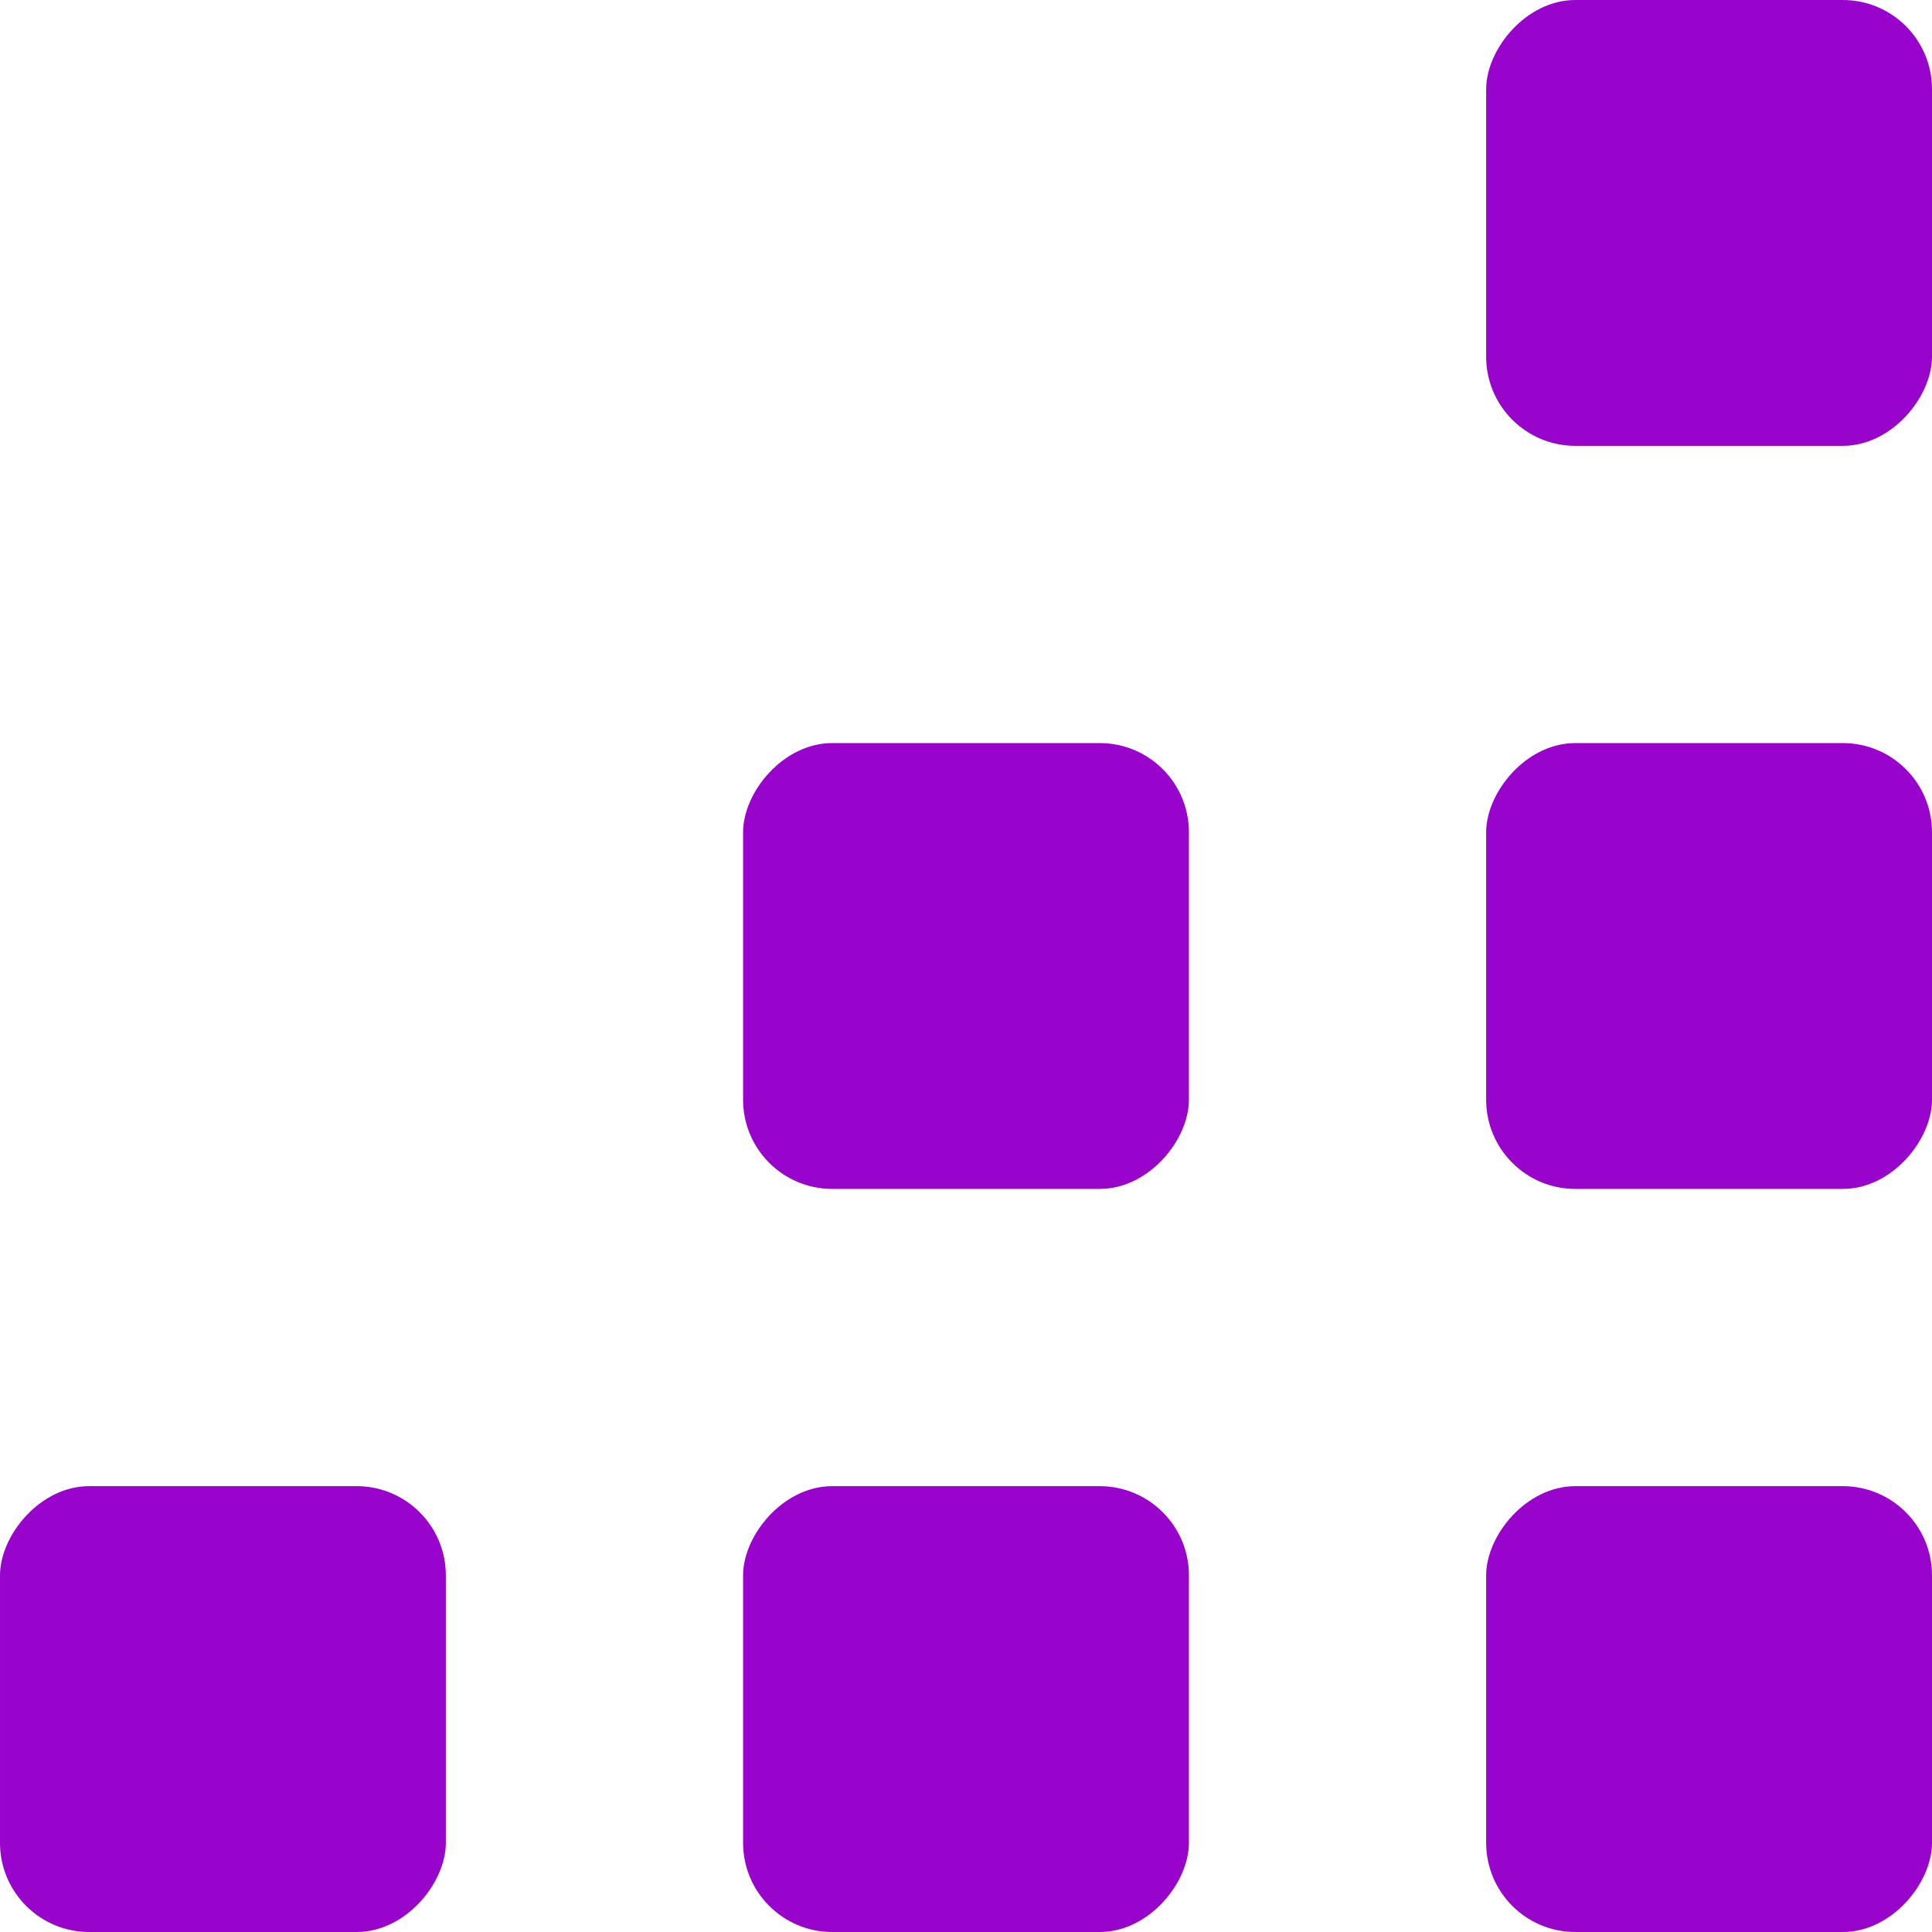 <?xml version="1.0" encoding="UTF-8"?> <svg xmlns="http://www.w3.org/2000/svg" width="65" height="65" viewBox="0 0 65 65" fill="none"> <rect width="15" height="15" rx="3" transform="matrix(-1 0 0 1 15 50)" fill="#9804CC"></rect> <rect width="15" height="15" rx="3" transform="matrix(-1 0 0 1 40 50)" fill="#9804CC"></rect> <rect width="15" height="15" rx="3" transform="matrix(-1 0 0 1 65 50)" fill="#9804CC"></rect> <rect width="15" height="15" rx="3" transform="matrix(-1 0 0 1 65 25)" fill="#9804CC"></rect> <rect width="15" height="15" rx="3" transform="matrix(-1 0 0 1 65 0)" fill="#9804CC"></rect> <rect width="15" height="15" rx="3" transform="matrix(-1 0 0 1 40 25)" fill="#9804CC"></rect> </svg> 